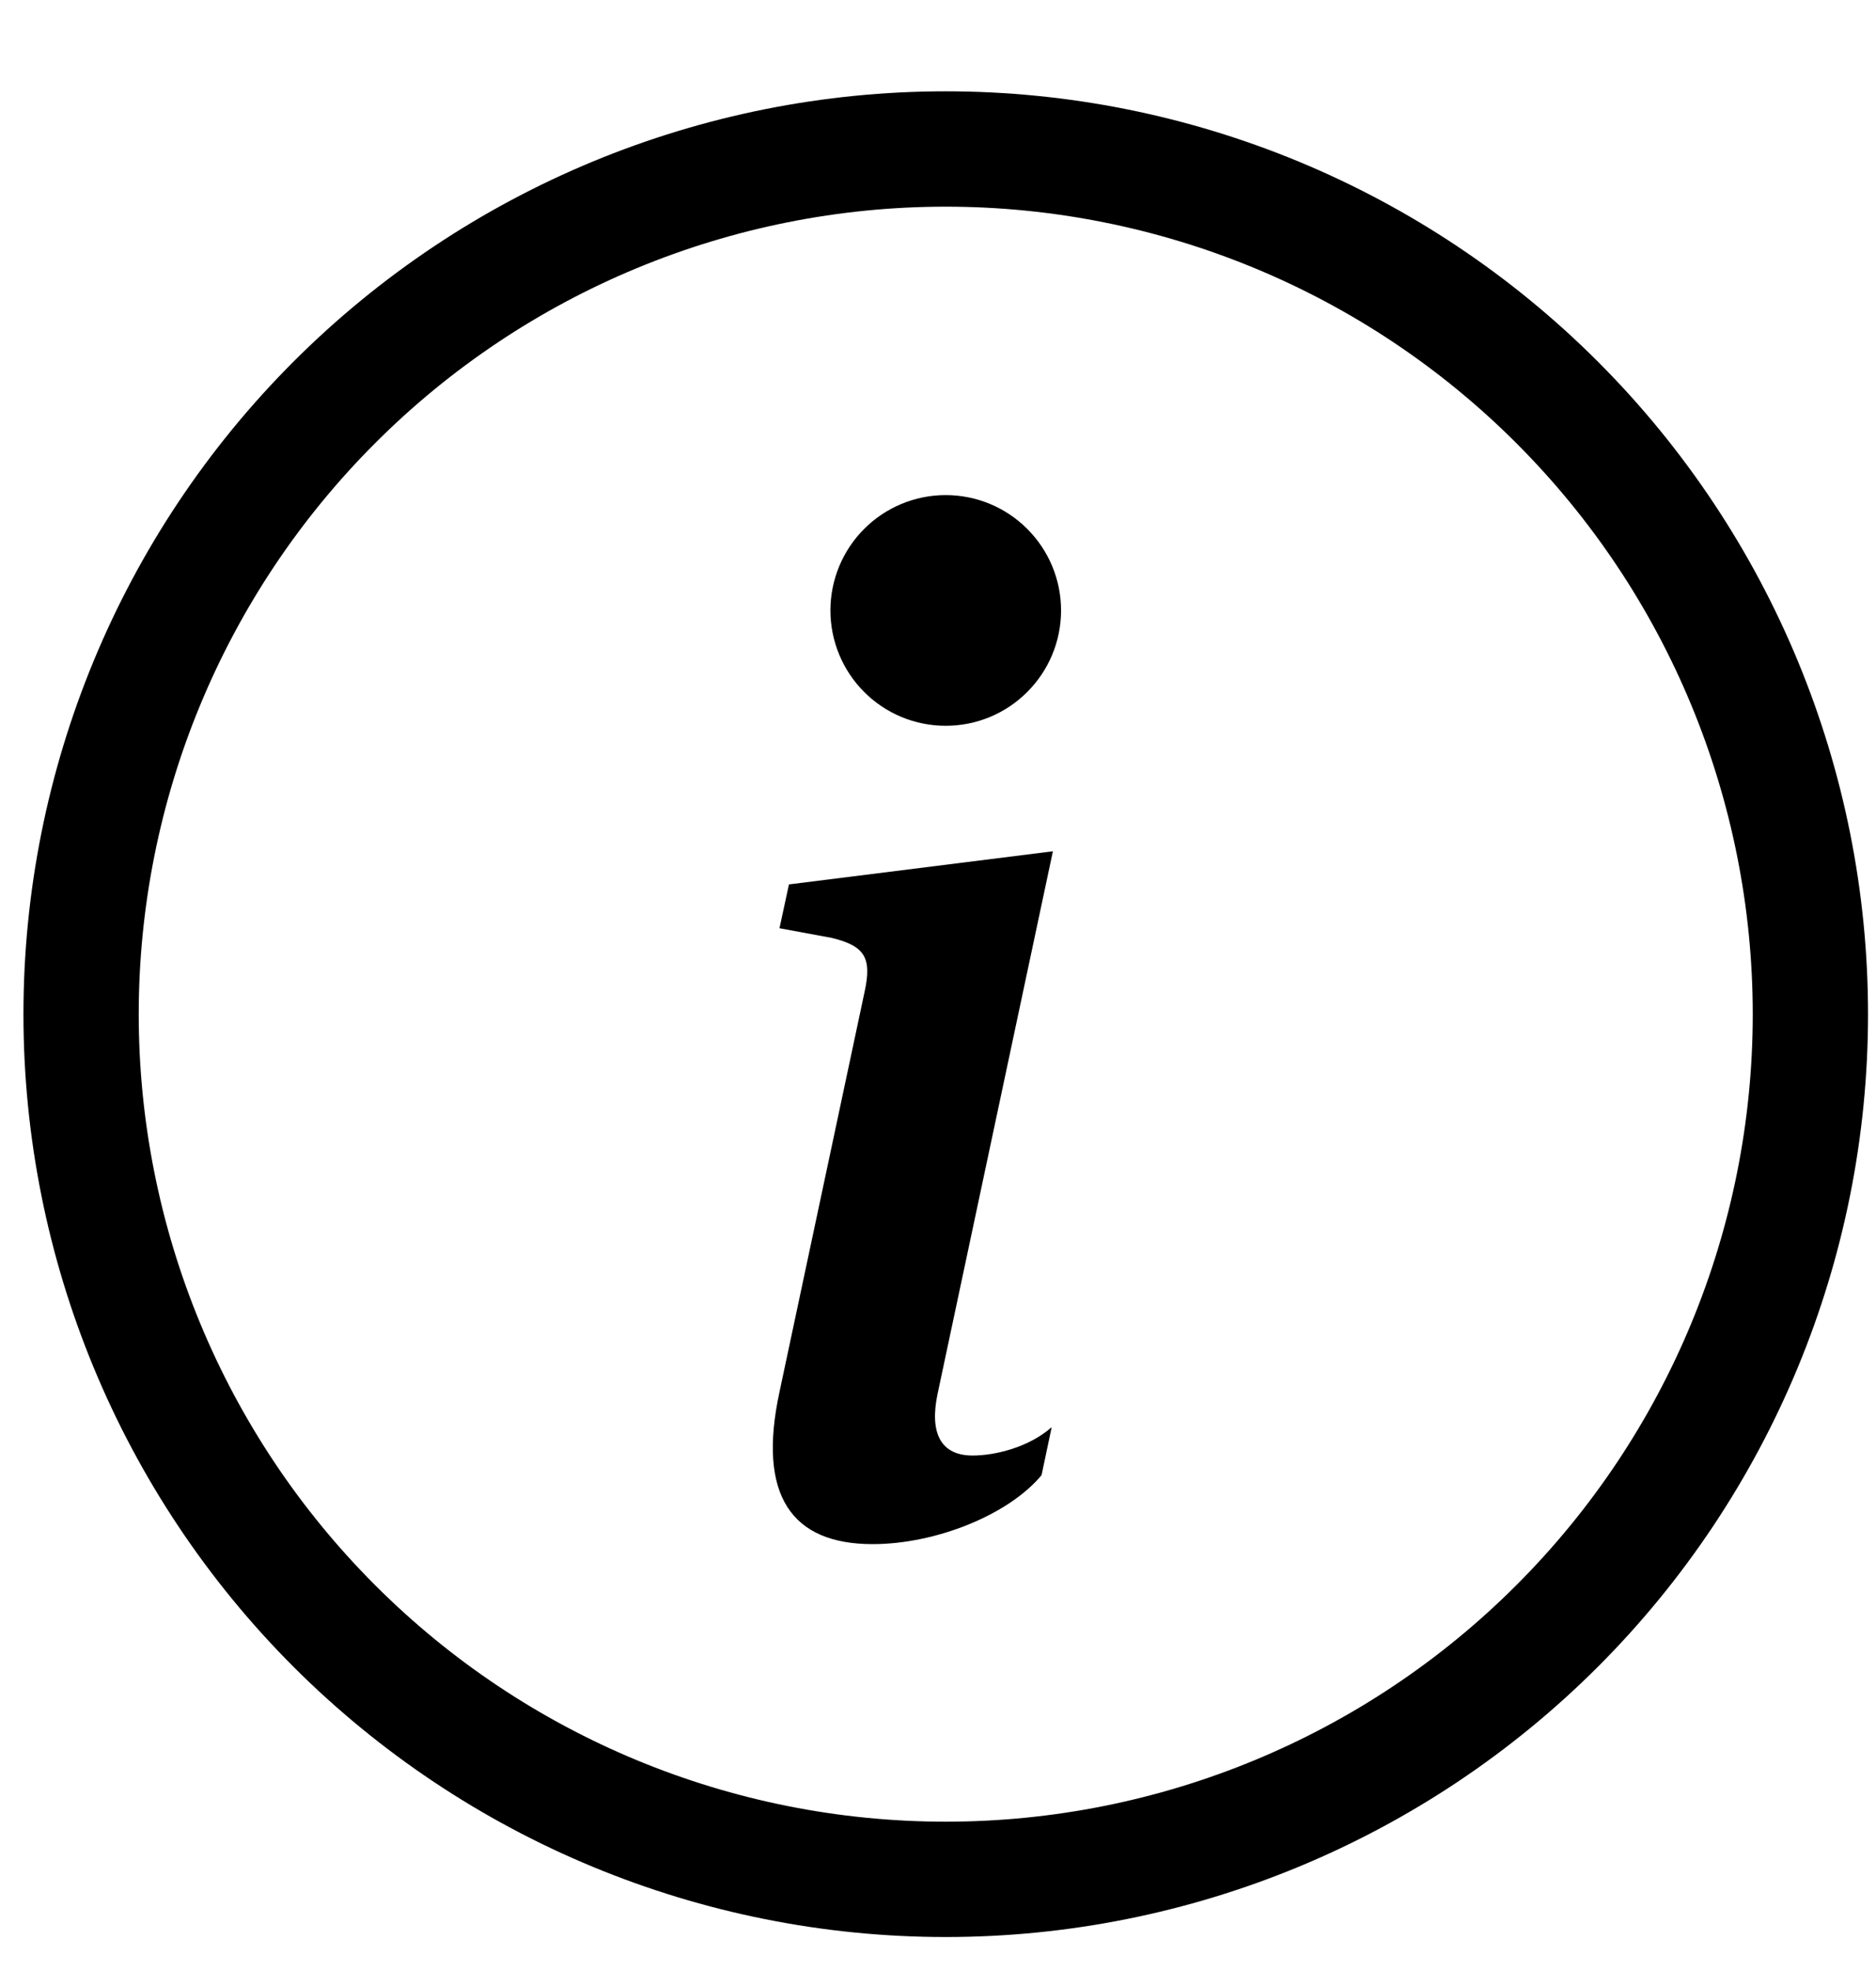 <svg width="20" height="21" viewBox="0 0 20 21" fill="none" xmlns="http://www.w3.org/2000/svg">
<g id="bi:info-circle" clip-path="url(#clip0_1_602)">
<g id="Group">
<path id="Vector" d="M10.082 19.409C7.8 19.409 5.612 18.503 3.999 16.889C2.385 15.276 1.479 13.088 1.479 10.806C1.479 8.524 2.385 6.335 3.999 4.722C5.612 3.108 7.8 2.202 10.082 2.202C12.364 2.202 14.553 3.108 16.166 4.722C17.78 6.335 18.686 8.524 18.686 10.806C18.686 13.088 17.78 15.276 16.166 16.889C14.553 18.503 12.364 19.409 10.082 19.409ZM10.082 20.638C12.69 20.638 15.191 19.602 17.035 17.759C18.879 15.915 19.915 13.414 19.915 10.806C19.915 8.198 18.879 5.697 17.035 3.853C15.191 2.009 12.69 0.973 10.082 0.973C7.474 0.973 4.973 2.009 3.129 3.853C1.285 5.697 0.25 8.198 0.25 10.806C0.25 13.414 1.285 15.915 3.129 17.759C4.973 19.602 7.474 20.638 10.082 20.638Z" fill="black"/>
<path id="Vector_2" d="M11.225 9.07L8.411 9.423L8.31 9.89L8.863 9.992C9.224 10.078 9.296 10.208 9.217 10.569L8.31 14.831C8.072 15.934 8.439 16.452 9.303 16.452C9.973 16.452 10.751 16.142 11.104 15.717L11.212 15.206C10.966 15.422 10.607 15.508 10.369 15.508C10.031 15.508 9.908 15.271 9.995 14.853L11.225 9.07ZM11.312 6.504C11.312 6.83 11.182 7.143 10.951 7.373C10.721 7.604 10.408 7.733 10.082 7.733C9.756 7.733 9.444 7.604 9.213 7.373C8.983 7.143 8.853 6.83 8.853 6.504C8.853 6.178 8.983 5.865 9.213 5.635C9.444 5.404 9.756 5.275 10.082 5.275C10.408 5.275 10.721 5.404 10.951 5.635C11.182 5.865 11.312 6.178 11.312 6.504Z" fill="black"/>
</g>
</g>
<defs>
<clipPath id="clip0_1_602">
<rect width="19.666" height="19.666" fill="white" transform="translate(0.25 0.973)"/>
</clipPath>
</defs>
</svg>
